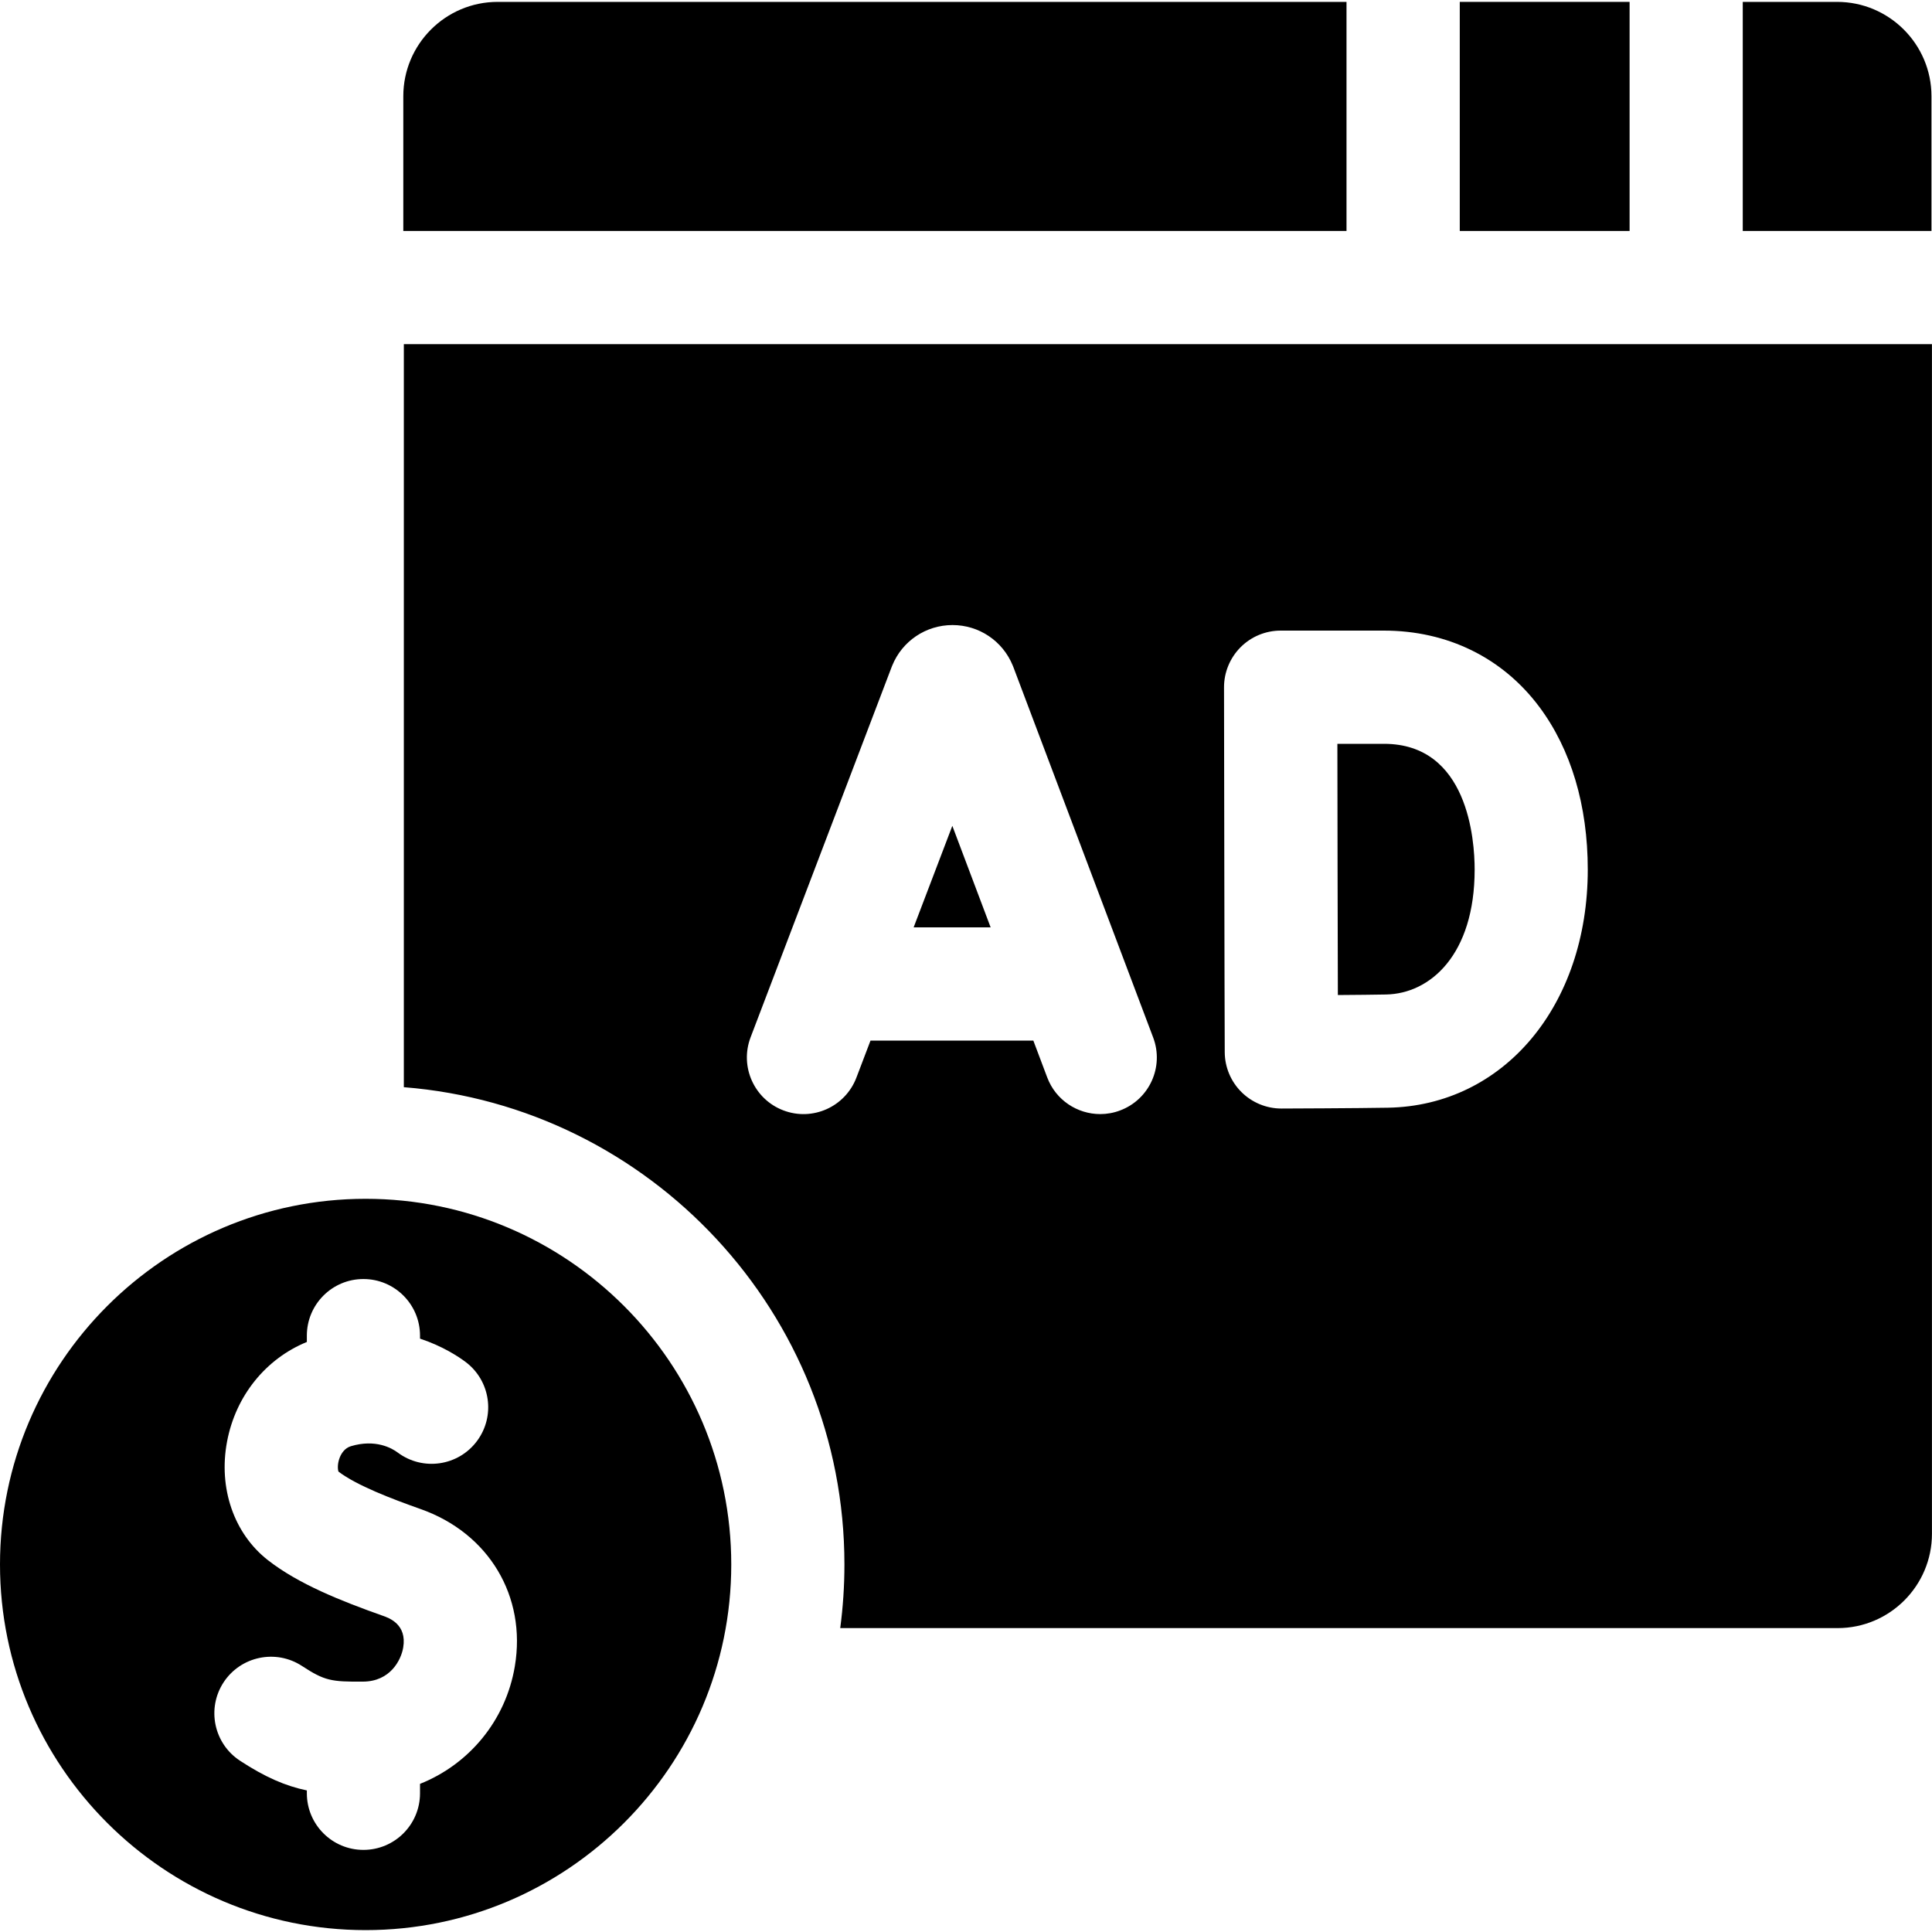 <svg width="40" height="40" viewBox="0 0 40 40" fill="none" xmlns="http://www.w3.org/2000/svg">
<g clip-path="url(#clip0_1404_8797)">
<path d="M27.878 4.782V0.039H10.303C9.226 0.039 8.35 0.915 8.35 1.992V4.782H27.878Z" fill="black"/>
<path d="M30.223 0.039H33.739V4.782H30.223V0.039Z" fill="black"/>
<path d="M36.082 4.782H39.989V1.992C39.989 0.915 39.112 0.039 38.035 0.039H36.082V4.782Z" fill="black"/>
<path d="M8.361 7.125V22.509C13.459 22.913 17.483 27.191 17.483 32.391C17.483 32.837 17.453 33.277 17.396 33.708H38.046C39.123 33.708 39.999 32.832 39.999 31.755V7.125H8.361ZM25.685 13.4C25.904 13.18 26.203 13.056 26.514 13.056H28.652C29.966 13.056 31.109 13.617 31.869 14.634C32.526 15.513 32.873 16.678 32.873 18.003C32.873 20.819 31.133 22.892 28.735 22.934C28.125 22.945 26.598 22.951 26.534 22.951C26.532 22.951 26.531 22.951 26.529 22.951C26.22 22.951 25.923 22.828 25.704 22.611C25.483 22.392 25.358 22.094 25.357 21.783C25.357 21.756 25.348 19.034 25.348 17.995C25.348 17.134 25.342 14.23 25.342 14.23C25.342 13.919 25.465 13.621 25.685 13.4ZM16.218 22.989C15.614 22.759 15.31 22.082 15.54 21.477L18.462 13.806C18.465 13.797 18.469 13.788 18.473 13.779C18.68 13.271 19.17 12.942 19.719 12.941H19.72C20.269 12.941 20.758 13.269 20.967 13.777C20.972 13.787 20.976 13.798 20.98 13.809L23.875 21.48C24.104 22.086 23.798 22.762 23.192 22.99C23.056 23.042 22.916 23.066 22.779 23.066C22.305 23.066 21.859 22.777 21.682 22.308L21.394 21.544H18.023L17.731 22.311C17.5 22.916 16.823 23.22 16.218 22.989Z" fill="black"/>
<path d="M15.14 32.391C15.14 28.216 11.745 24.82 7.57 24.82C3.396 24.82 0 28.216 0 32.391C0 36.565 3.396 39.961 7.57 39.961C11.745 39.961 15.14 36.565 15.14 32.391ZM10.659 34.499C10.47 35.627 9.706 36.531 8.696 36.933V37.128C8.696 37.775 8.172 38.3 7.524 38.3C6.877 38.3 6.353 37.775 6.353 37.128V37.069C5.908 36.976 5.489 36.794 4.969 36.454C4.427 36.099 4.275 35.373 4.629 34.831C4.984 34.29 5.71 34.138 6.252 34.492C6.721 34.799 6.86 34.821 7.517 34.816C8.08 34.813 8.304 34.371 8.348 34.11C8.429 33.63 8.053 33.497 7.929 33.454C7.066 33.148 6.179 32.797 5.544 32.299C4.842 31.749 4.519 30.809 4.701 29.846C4.879 28.899 5.503 28.131 6.353 27.784V27.653C6.353 27.006 6.877 26.481 7.524 26.481C8.172 26.481 8.696 27.006 8.696 27.653V27.715C9.162 27.869 9.49 28.086 9.637 28.196C10.156 28.584 10.262 29.318 9.874 29.837C9.487 30.355 8.752 30.461 8.234 30.073C8.113 29.983 7.776 29.789 7.265 29.942C7.137 29.981 7.069 30.09 7.035 30.174C6.983 30.303 6.991 30.423 7.008 30.468C7.386 30.756 8.114 31.033 8.71 31.244C10.12 31.742 10.903 33.05 10.659 34.499Z" fill="black"/>
<path d="M18.916 19.2H20.51L19.717 17.098L18.916 19.2Z" fill="black"/>
<path d="M27.693 17.995C27.693 18.586 27.696 19.726 27.699 20.601C28.079 20.598 28.462 20.595 28.696 20.59C29.61 20.574 30.531 19.768 30.531 18.003C30.531 17.393 30.396 15.4 28.654 15.4H27.689C27.691 16.309 27.693 17.496 27.693 17.995Z" fill="black"/>
</g>
<defs>
<clipPath id="clip0_1404_8797">
<rect width="40" height="40" fill="white"/>
</clipPath>
</defs>
</svg>
